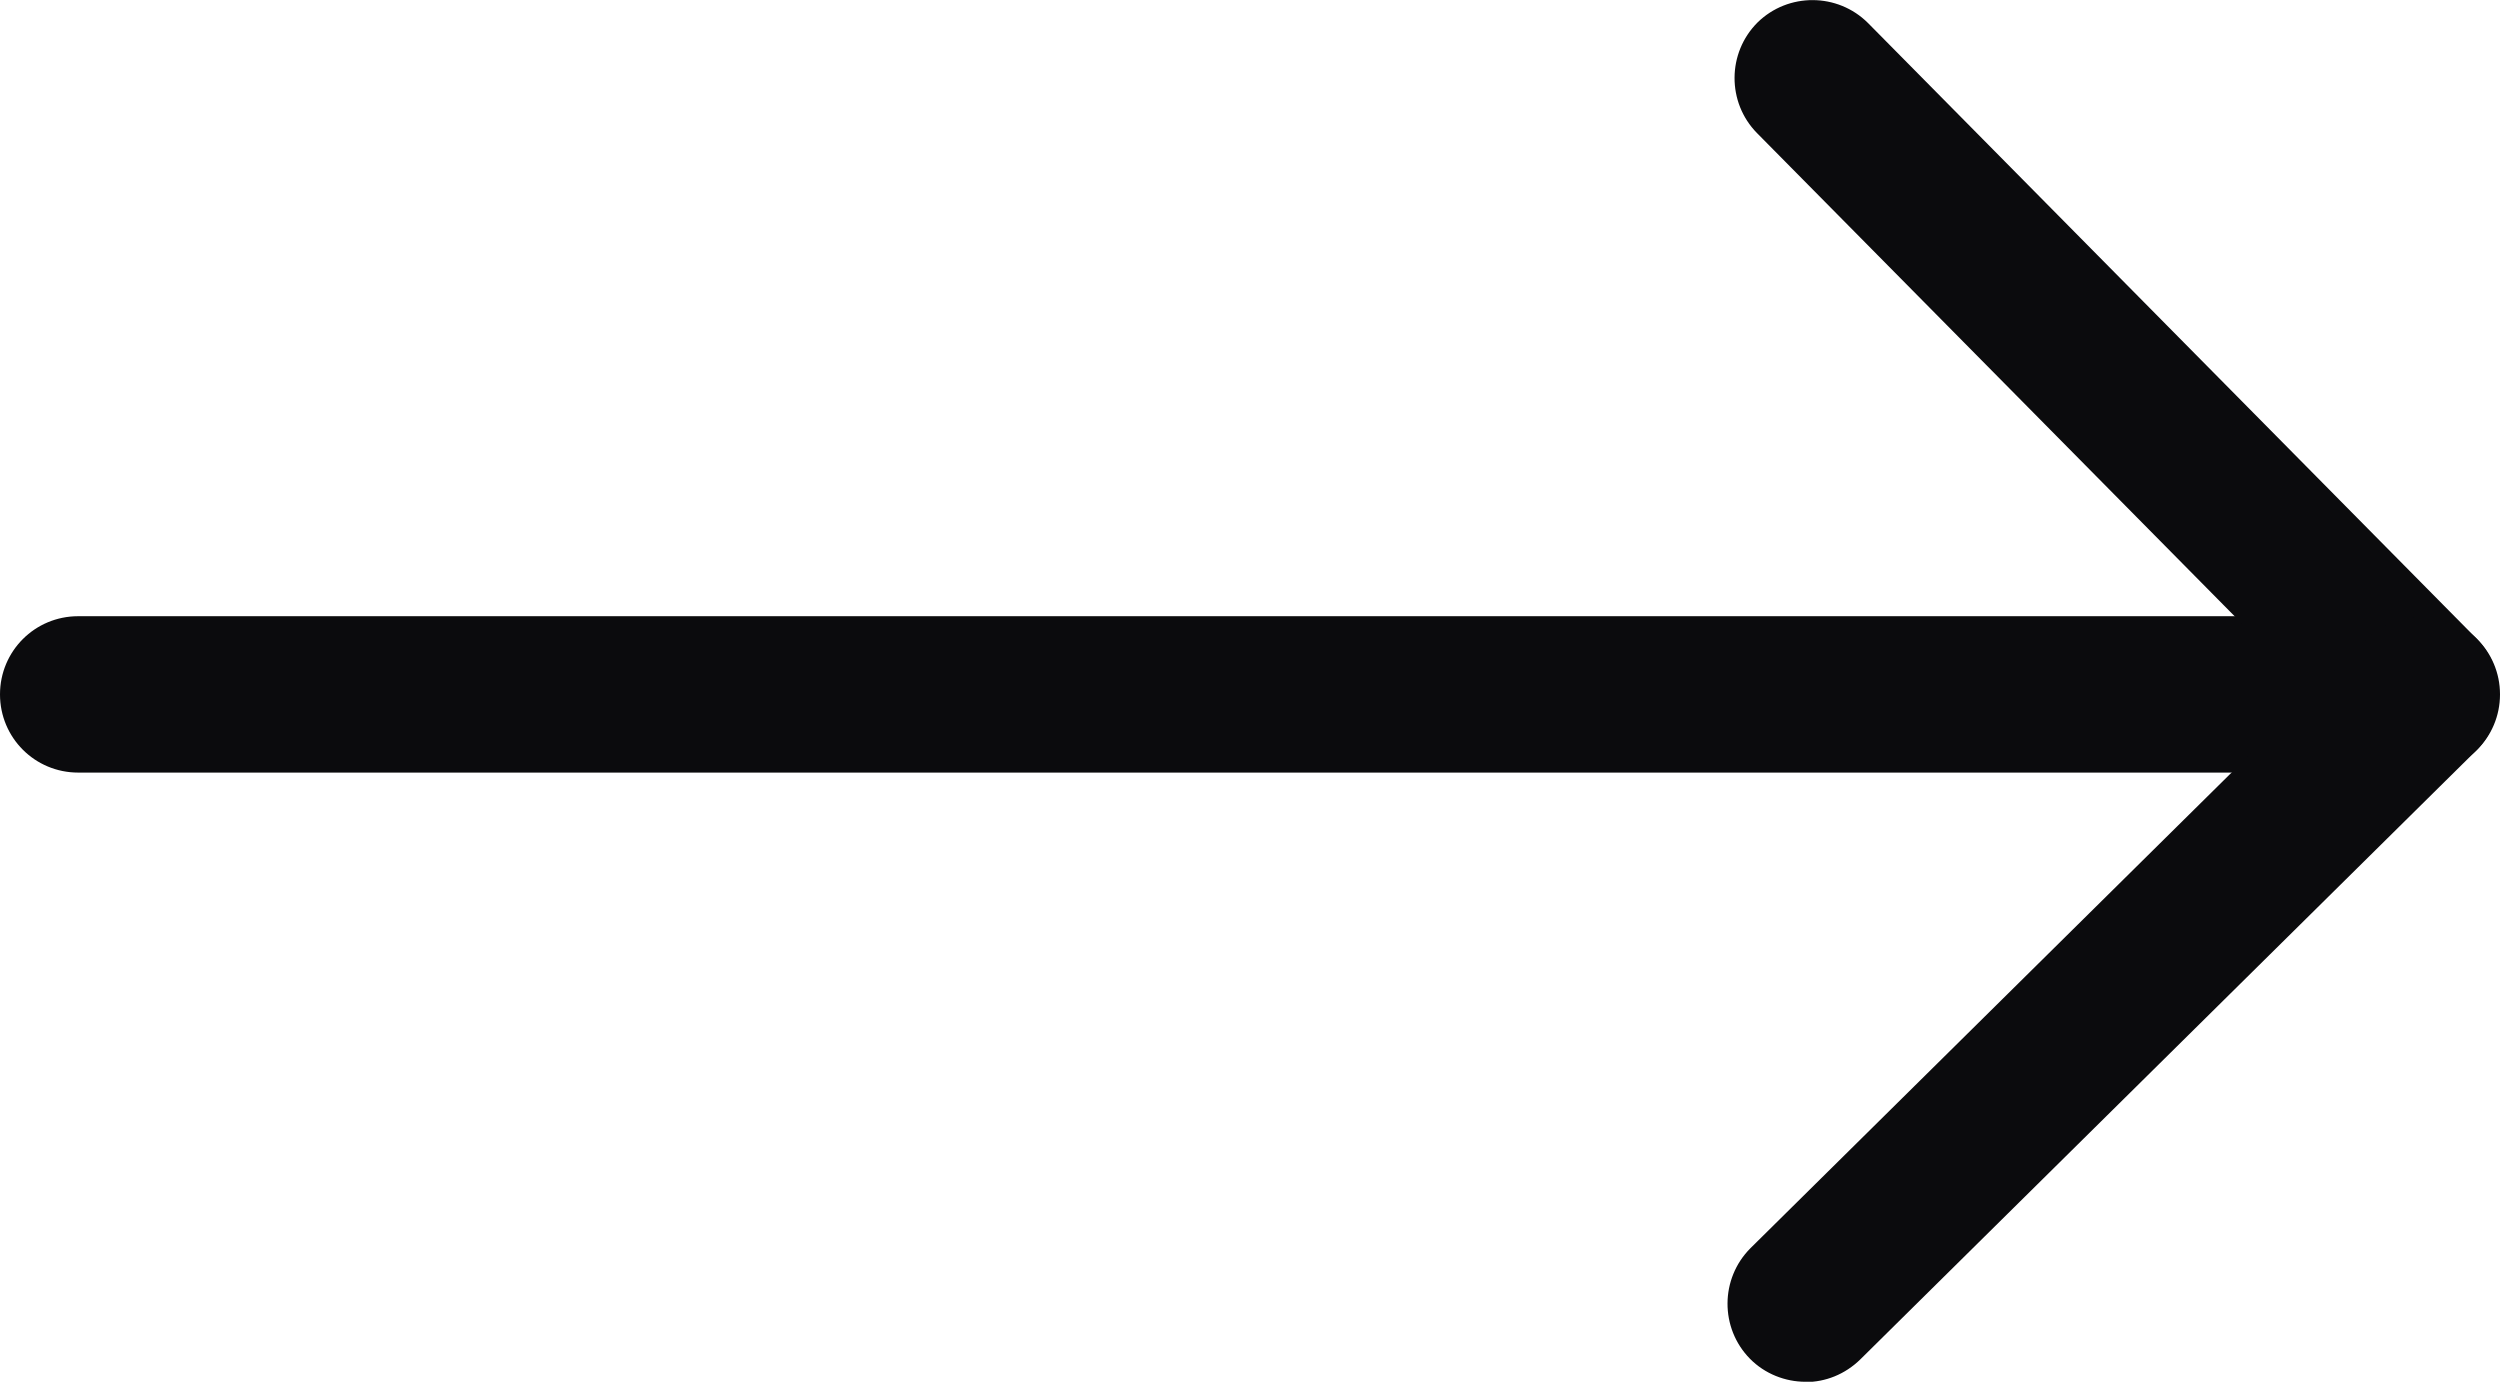 <?xml version="1.0" encoding="UTF-8"?>
<svg id="_图层_2" data-name="图层 2" xmlns="http://www.w3.org/2000/svg" viewBox="0 0 88.89 49.13">
  <defs>
    <style>
      .cls-1 {
        fill: #0b0b0d;
      }
    </style>
  </defs>
  <g id="_图层_1-2" data-name="图层 1">
    <path class="cls-1" d="M86.11,27.47H2.78c-1.54,0-2.78-1.24-2.78-2.78s1.24-2.78,2.78-2.78H86.11c1.54,0,2.78,1.24,2.78,2.78s-1.24,2.78-2.78,2.78Z"/>
    <path class="cls-1" d="M86.07,27.43c-.71,0-1.44-.28-1.97-.82L62.47,4.73c-1.07-1.09-1.06-2.85,.02-3.93,1.09-1.07,2.85-1.06,3.93,.02l21.63,21.88c1.07,1.09,1.06,2.85-.02,3.93-.55,.54-1.25,.81-1.95,.81Z"/>
    <path class="cls-1" d="M64.19,49.13c-.71,0-1.44-.28-1.97-.82-1.07-1.09-1.06-2.85,.02-3.93l21.88-21.63c1.09-1.07,2.85-1.06,3.93,.02,1.07,1.09,1.06,2.85-.02,3.93l-21.88,21.63c-.55,.54-1.25,.81-1.95,.81Z"/>
  </g>
</svg>